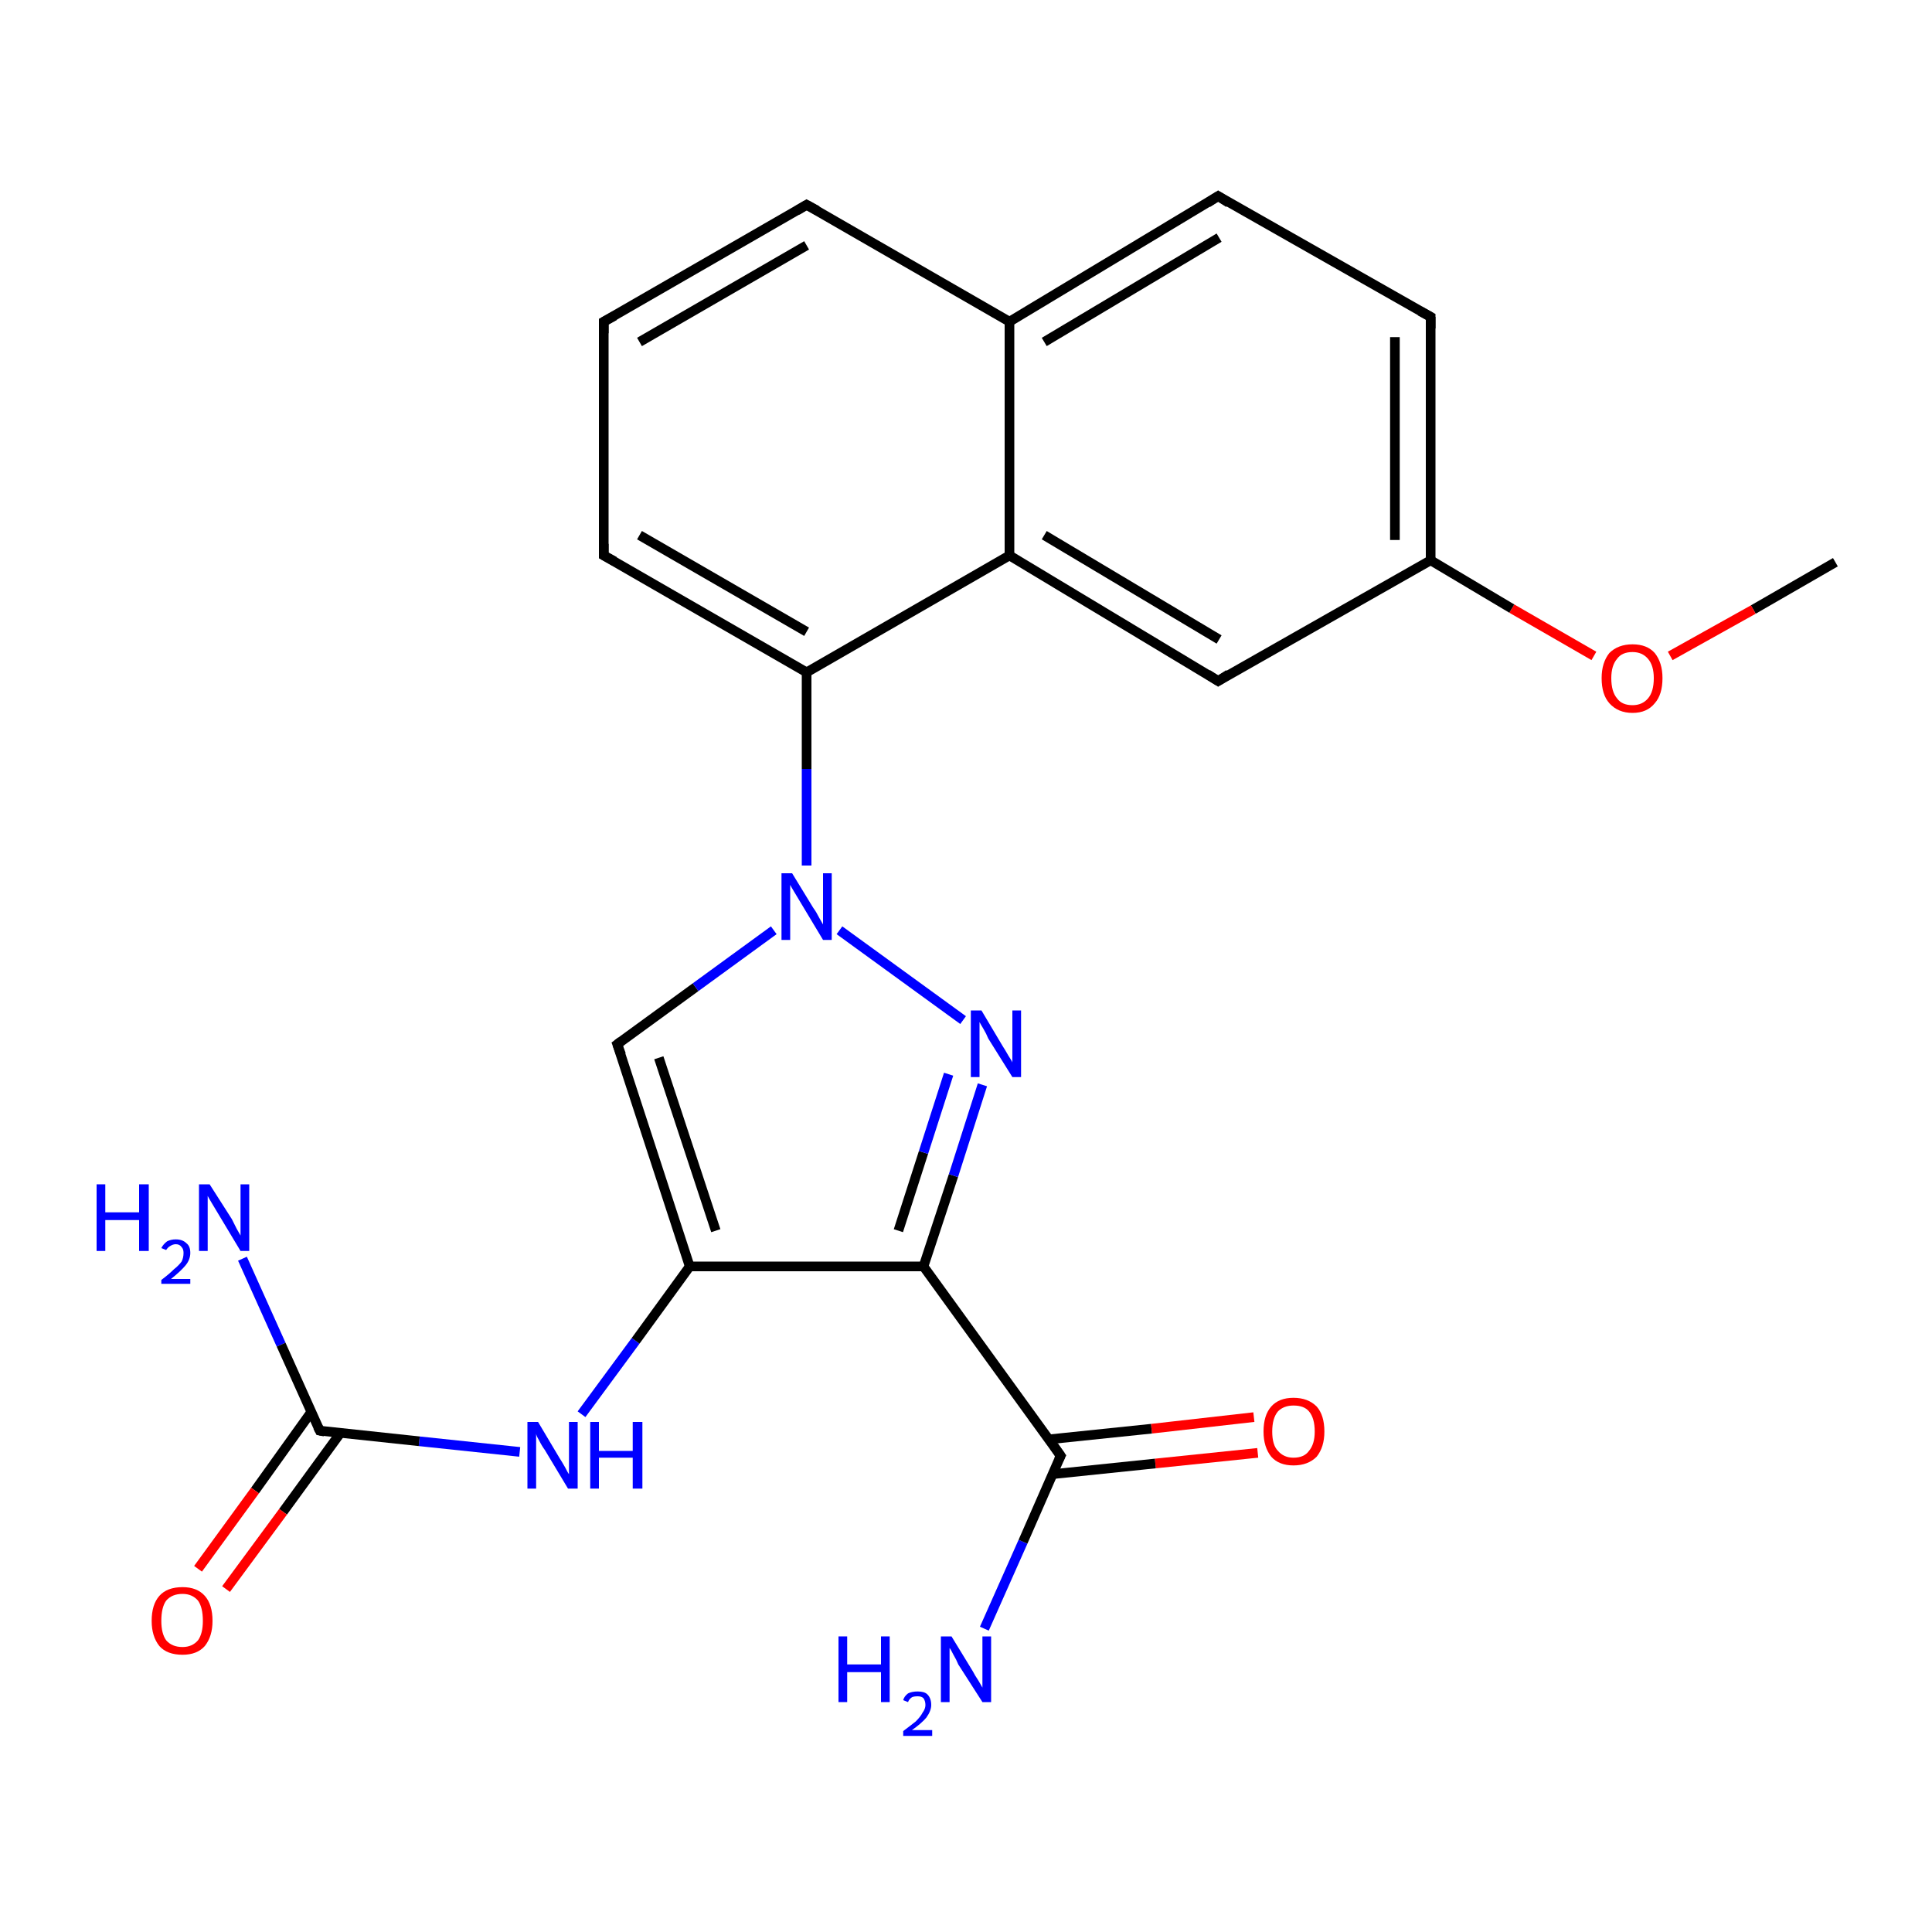 <?xml version='1.0' encoding='iso-8859-1'?>
<svg version='1.1' baseProfile='full'
              xmlns='http://www.w3.org/2000/svg'
                      xmlns:rdkit='http://www.rdkit.org/xml'
                      xmlns:xlink='http://www.w3.org/1999/xlink'
                  xml:space='preserve'
width='200px' height='200px' viewBox='0 0 200 200'>
<!-- END OF HEADER -->
<rect style='opacity:1.0;fill:#FFFFFF;stroke:none' width='200.0' height='200.0' x='0.0' y='0.0'> </rect>
<path class='bond-0 atom-10 atom-9' d='M 101.9,168.6 L 105.9,159.6' style='fill:none;fill-rule:evenodd;stroke:#0000FF;stroke-width:1.0px;stroke-linecap:butt;stroke-linejoin:miter;stroke-opacity:1' />
<path class='bond-0 atom-10 atom-9' d='M 105.9,159.6 L 109.8,150.7' style='fill:none;fill-rule:evenodd;stroke:#000000;stroke-width:1.0px;stroke-linecap:butt;stroke-linejoin:miter;stroke-opacity:1' />
<path class='bond-1 atom-11 atom-9' d='M 130.2,150.4 L 119.6,151.5' style='fill:none;fill-rule:evenodd;stroke:#FF0000;stroke-width:1.0px;stroke-linecap:butt;stroke-linejoin:miter;stroke-opacity:1' />
<path class='bond-1 atom-11 atom-9' d='M 119.6,151.5 L 109.0,152.6' style='fill:none;fill-rule:evenodd;stroke:#000000;stroke-width:1.0px;stroke-linecap:butt;stroke-linejoin:miter;stroke-opacity:1' />
<path class='bond-1 atom-11 atom-9' d='M 129.8,146.7 L 119.2,147.9' style='fill:none;fill-rule:evenodd;stroke:#FF0000;stroke-width:1.0px;stroke-linecap:butt;stroke-linejoin:miter;stroke-opacity:1' />
<path class='bond-1 atom-11 atom-9' d='M 119.2,147.9 L 108.6,149.0' style='fill:none;fill-rule:evenodd;stroke:#000000;stroke-width:1.0px;stroke-linecap:butt;stroke-linejoin:miter;stroke-opacity:1' />
<path class='bond-2 atom-9 atom-2' d='M 109.8,150.7 L 95.6,131.1' style='fill:none;fill-rule:evenodd;stroke:#000000;stroke-width:1.0px;stroke-linecap:butt;stroke-linejoin:miter;stroke-opacity:1' />
<path class='bond-3 atom-2 atom-1' d='M 95.6,131.1 L 98.7,121.7' style='fill:none;fill-rule:evenodd;stroke:#000000;stroke-width:1.0px;stroke-linecap:butt;stroke-linejoin:miter;stroke-opacity:1' />
<path class='bond-3 atom-2 atom-1' d='M 98.7,121.7 L 101.7,112.3' style='fill:none;fill-rule:evenodd;stroke:#0000FF;stroke-width:1.0px;stroke-linecap:butt;stroke-linejoin:miter;stroke-opacity:1' />
<path class='bond-3 atom-2 atom-1' d='M 93.0,127.4 L 95.6,119.3' style='fill:none;fill-rule:evenodd;stroke:#000000;stroke-width:1.0px;stroke-linecap:butt;stroke-linejoin:miter;stroke-opacity:1' />
<path class='bond-3 atom-2 atom-1' d='M 95.6,119.3 L 98.2,111.2' style='fill:none;fill-rule:evenodd;stroke:#0000FF;stroke-width:1.0px;stroke-linecap:butt;stroke-linejoin:miter;stroke-opacity:1' />
<path class='bond-4 atom-2 atom-3' d='M 95.6,131.1 L 71.4,131.1' style='fill:none;fill-rule:evenodd;stroke:#000000;stroke-width:1.0px;stroke-linecap:butt;stroke-linejoin:miter;stroke-opacity:1' />
<path class='bond-5 atom-7 atom-6' d='M 25.1,130.3 L 29.1,139.2' style='fill:none;fill-rule:evenodd;stroke:#0000FF;stroke-width:1.0px;stroke-linecap:butt;stroke-linejoin:miter;stroke-opacity:1' />
<path class='bond-5 atom-7 atom-6' d='M 29.1,139.2 L 33.1,148.1' style='fill:none;fill-rule:evenodd;stroke:#000000;stroke-width:1.0px;stroke-linecap:butt;stroke-linejoin:miter;stroke-opacity:1' />
<path class='bond-6 atom-5 atom-3' d='M 60.2,146.4 L 65.8,138.8' style='fill:none;fill-rule:evenodd;stroke:#0000FF;stroke-width:1.0px;stroke-linecap:butt;stroke-linejoin:miter;stroke-opacity:1' />
<path class='bond-6 atom-5 atom-3' d='M 65.8,138.8 L 71.4,131.1' style='fill:none;fill-rule:evenodd;stroke:#000000;stroke-width:1.0px;stroke-linecap:butt;stroke-linejoin:miter;stroke-opacity:1' />
<path class='bond-7 atom-5 atom-6' d='M 53.8,150.3 L 43.4,149.2' style='fill:none;fill-rule:evenodd;stroke:#0000FF;stroke-width:1.0px;stroke-linecap:butt;stroke-linejoin:miter;stroke-opacity:1' />
<path class='bond-7 atom-5 atom-6' d='M 43.4,149.2 L 33.1,148.1' style='fill:none;fill-rule:evenodd;stroke:#000000;stroke-width:1.0px;stroke-linecap:butt;stroke-linejoin:miter;stroke-opacity:1' />
<path class='bond-8 atom-1 atom-0' d='M 99.7,105.6 L 86.9,96.3' style='fill:none;fill-rule:evenodd;stroke:#0000FF;stroke-width:1.0px;stroke-linecap:butt;stroke-linejoin:miter;stroke-opacity:1' />
<path class='bond-9 atom-3 atom-4' d='M 71.4,131.1 L 63.9,108.1' style='fill:none;fill-rule:evenodd;stroke:#000000;stroke-width:1.0px;stroke-linecap:butt;stroke-linejoin:miter;stroke-opacity:1' />
<path class='bond-9 atom-3 atom-4' d='M 74.1,127.4 L 68.2,109.5' style='fill:none;fill-rule:evenodd;stroke:#000000;stroke-width:1.0px;stroke-linecap:butt;stroke-linejoin:miter;stroke-opacity:1' />
<path class='bond-10 atom-6 atom-8' d='M 32.2,146.2 L 26.4,154.3' style='fill:none;fill-rule:evenodd;stroke:#000000;stroke-width:1.0px;stroke-linecap:butt;stroke-linejoin:miter;stroke-opacity:1' />
<path class='bond-10 atom-6 atom-8' d='M 26.4,154.3 L 20.5,162.4' style='fill:none;fill-rule:evenodd;stroke:#FF0000;stroke-width:1.0px;stroke-linecap:butt;stroke-linejoin:miter;stroke-opacity:1' />
<path class='bond-10 atom-6 atom-8' d='M 35.2,148.4 L 29.3,156.5' style='fill:none;fill-rule:evenodd;stroke:#000000;stroke-width:1.0px;stroke-linecap:butt;stroke-linejoin:miter;stroke-opacity:1' />
<path class='bond-10 atom-6 atom-8' d='M 29.3,156.5 L 23.4,164.5' style='fill:none;fill-rule:evenodd;stroke:#FF0000;stroke-width:1.0px;stroke-linecap:butt;stroke-linejoin:miter;stroke-opacity:1' />
<path class='bond-11 atom-23 atom-22' d='M 190.0,58.2 L 181.5,63.1' style='fill:none;fill-rule:evenodd;stroke:#000000;stroke-width:1.0px;stroke-linecap:butt;stroke-linejoin:miter;stroke-opacity:1' />
<path class='bond-11 atom-23 atom-22' d='M 181.5,63.1 L 172.9,67.9' style='fill:none;fill-rule:evenodd;stroke:#FF0000;stroke-width:1.0px;stroke-linecap:butt;stroke-linejoin:miter;stroke-opacity:1' />
<path class='bond-12 atom-0 atom-4' d='M 80.1,96.3 L 72.0,102.2' style='fill:none;fill-rule:evenodd;stroke:#0000FF;stroke-width:1.0px;stroke-linecap:butt;stroke-linejoin:miter;stroke-opacity:1' />
<path class='bond-12 atom-0 atom-4' d='M 72.0,102.2 L 63.9,108.1' style='fill:none;fill-rule:evenodd;stroke:#000000;stroke-width:1.0px;stroke-linecap:butt;stroke-linejoin:miter;stroke-opacity:1' />
<path class='bond-13 atom-0 atom-12' d='M 83.5,89.6 L 83.5,79.6' style='fill:none;fill-rule:evenodd;stroke:#0000FF;stroke-width:1.0px;stroke-linecap:butt;stroke-linejoin:miter;stroke-opacity:1' />
<path class='bond-13 atom-0 atom-12' d='M 83.5,79.6 L 83.5,69.6' style='fill:none;fill-rule:evenodd;stroke:#000000;stroke-width:1.0px;stroke-linecap:butt;stroke-linejoin:miter;stroke-opacity:1' />
<path class='bond-14 atom-22 atom-20' d='M 165.0,67.9 L 156.5,63.0' style='fill:none;fill-rule:evenodd;stroke:#FF0000;stroke-width:1.0px;stroke-linecap:butt;stroke-linejoin:miter;stroke-opacity:1' />
<path class='bond-14 atom-22 atom-20' d='M 156.5,63.0 L 148.1,58.0' style='fill:none;fill-rule:evenodd;stroke:#000000;stroke-width:1.0px;stroke-linecap:butt;stroke-linejoin:miter;stroke-opacity:1' />
<path class='bond-15 atom-21 atom-20' d='M 126.1,70.5 L 148.1,58.0' style='fill:none;fill-rule:evenodd;stroke:#000000;stroke-width:1.0px;stroke-linecap:butt;stroke-linejoin:miter;stroke-opacity:1' />
<path class='bond-16 atom-21 atom-16' d='M 126.1,70.5 L 104.5,57.5' style='fill:none;fill-rule:evenodd;stroke:#000000;stroke-width:1.0px;stroke-linecap:butt;stroke-linejoin:miter;stroke-opacity:1' />
<path class='bond-16 atom-21 atom-16' d='M 126.2,66.2 L 108.1,55.4' style='fill:none;fill-rule:evenodd;stroke:#000000;stroke-width:1.0px;stroke-linecap:butt;stroke-linejoin:miter;stroke-opacity:1' />
<path class='bond-17 atom-20 atom-19' d='M 148.1,58.0 L 148.1,32.8' style='fill:none;fill-rule:evenodd;stroke:#000000;stroke-width:1.0px;stroke-linecap:butt;stroke-linejoin:miter;stroke-opacity:1' />
<path class='bond-17 atom-20 atom-19' d='M 144.4,55.9 L 144.4,34.9' style='fill:none;fill-rule:evenodd;stroke:#000000;stroke-width:1.0px;stroke-linecap:butt;stroke-linejoin:miter;stroke-opacity:1' />
<path class='bond-18 atom-12 atom-16' d='M 83.5,69.6 L 104.5,57.5' style='fill:none;fill-rule:evenodd;stroke:#000000;stroke-width:1.0px;stroke-linecap:butt;stroke-linejoin:miter;stroke-opacity:1' />
<path class='bond-19 atom-12 atom-13' d='M 83.5,69.6 L 62.5,57.5' style='fill:none;fill-rule:evenodd;stroke:#000000;stroke-width:1.0px;stroke-linecap:butt;stroke-linejoin:miter;stroke-opacity:1' />
<path class='bond-19 atom-12 atom-13' d='M 83.5,65.4 L 66.2,55.4' style='fill:none;fill-rule:evenodd;stroke:#000000;stroke-width:1.0px;stroke-linecap:butt;stroke-linejoin:miter;stroke-opacity:1' />
<path class='bond-20 atom-16 atom-17' d='M 104.5,57.5 L 104.5,33.3' style='fill:none;fill-rule:evenodd;stroke:#000000;stroke-width:1.0px;stroke-linecap:butt;stroke-linejoin:miter;stroke-opacity:1' />
<path class='bond-21 atom-13 atom-14' d='M 62.5,57.5 L 62.5,33.3' style='fill:none;fill-rule:evenodd;stroke:#000000;stroke-width:1.0px;stroke-linecap:butt;stroke-linejoin:miter;stroke-opacity:1' />
<path class='bond-22 atom-19 atom-18' d='M 148.1,32.8 L 126.1,20.3' style='fill:none;fill-rule:evenodd;stroke:#000000;stroke-width:1.0px;stroke-linecap:butt;stroke-linejoin:miter;stroke-opacity:1' />
<path class='bond-23 atom-17 atom-18' d='M 104.5,33.3 L 126.1,20.3' style='fill:none;fill-rule:evenodd;stroke:#000000;stroke-width:1.0px;stroke-linecap:butt;stroke-linejoin:miter;stroke-opacity:1' />
<path class='bond-23 atom-17 atom-18' d='M 108.1,35.4 L 126.2,24.6' style='fill:none;fill-rule:evenodd;stroke:#000000;stroke-width:1.0px;stroke-linecap:butt;stroke-linejoin:miter;stroke-opacity:1' />
<path class='bond-24 atom-17 atom-15' d='M 104.5,33.3 L 83.5,21.2' style='fill:none;fill-rule:evenodd;stroke:#000000;stroke-width:1.0px;stroke-linecap:butt;stroke-linejoin:miter;stroke-opacity:1' />
<path class='bond-25 atom-14 atom-15' d='M 62.5,33.3 L 83.5,21.2' style='fill:none;fill-rule:evenodd;stroke:#000000;stroke-width:1.0px;stroke-linecap:butt;stroke-linejoin:miter;stroke-opacity:1' />
<path class='bond-25 atom-14 atom-15' d='M 66.2,35.4 L 83.5,25.4' style='fill:none;fill-rule:evenodd;stroke:#000000;stroke-width:1.0px;stroke-linecap:butt;stroke-linejoin:miter;stroke-opacity:1' />
<path d='M 64.3,109.2 L 63.9,108.1 L 64.3,107.8' style='fill:none;stroke:#000000;stroke-width:1.0px;stroke-linecap:butt;stroke-linejoin:miter;stroke-opacity:1;' />
<path d='M 32.9,147.7 L 33.1,148.1 L 33.6,148.2' style='fill:none;stroke:#000000;stroke-width:1.0px;stroke-linecap:butt;stroke-linejoin:miter;stroke-opacity:1;' />
<path d='M 109.6,151.1 L 109.8,150.7 L 109.1,149.7' style='fill:none;stroke:#000000;stroke-width:1.0px;stroke-linecap:butt;stroke-linejoin:miter;stroke-opacity:1;' />
<path d='M 63.6,58.1 L 62.5,57.5 L 62.5,56.3' style='fill:none;stroke:#000000;stroke-width:1.0px;stroke-linecap:butt;stroke-linejoin:miter;stroke-opacity:1;' />
<path d='M 62.5,34.5 L 62.5,33.3 L 63.6,32.7' style='fill:none;stroke:#000000;stroke-width:1.0px;stroke-linecap:butt;stroke-linejoin:miter;stroke-opacity:1;' />
<path d='M 84.6,21.8 L 83.5,21.2 L 82.5,21.8' style='fill:none;stroke:#000000;stroke-width:1.0px;stroke-linecap:butt;stroke-linejoin:miter;stroke-opacity:1;' />
<path d='M 127.2,21.0 L 126.1,20.3 L 125.0,21.0' style='fill:none;stroke:#000000;stroke-width:1.0px;stroke-linecap:butt;stroke-linejoin:miter;stroke-opacity:1;' />
<path d='M 148.1,34.0 L 148.1,32.8 L 147.0,32.2' style='fill:none;stroke:#000000;stroke-width:1.0px;stroke-linecap:butt;stroke-linejoin:miter;stroke-opacity:1;' />
<path d='M 127.2,69.8 L 126.1,70.5 L 125.0,69.8' style='fill:none;stroke:#000000;stroke-width:1.0px;stroke-linecap:butt;stroke-linejoin:miter;stroke-opacity:1;' />
<path class='atom-0' d='M 82.0 90.4
L 84.2 94.0
Q 84.5 94.4, 84.8 95.0
Q 85.2 95.7, 85.2 95.7
L 85.2 90.4
L 86.1 90.4
L 86.1 97.3
L 85.2 97.3
L 82.8 93.3
Q 82.5 92.8, 82.2 92.3
Q 81.9 91.8, 81.8 91.6
L 81.8 97.3
L 80.9 97.3
L 80.9 90.4
L 82.0 90.4
' fill='#0000FF'/>
<path class='atom-1' d='M 101.6 104.6
L 103.8 108.3
Q 104.0 108.6, 104.4 109.3
Q 104.8 109.9, 104.8 110.0
L 104.8 104.6
L 105.7 104.6
L 105.7 111.5
L 104.8 111.5
L 102.3 107.5
Q 102.1 107.0, 101.8 106.5
Q 101.5 106.0, 101.4 105.8
L 101.4 111.5
L 100.5 111.5
L 100.5 104.6
L 101.6 104.6
' fill='#0000FF'/>
<path class='atom-5' d='M 55.7 147.2
L 57.9 150.9
Q 58.1 151.2, 58.5 151.9
Q 58.8 152.5, 58.9 152.6
L 58.9 147.2
L 59.8 147.2
L 59.8 154.1
L 58.8 154.1
L 56.4 150.1
Q 56.1 149.7, 55.8 149.1
Q 55.5 148.6, 55.5 148.4
L 55.5 154.1
L 54.6 154.1
L 54.6 147.2
L 55.7 147.2
' fill='#0000FF'/>
<path class='atom-5' d='M 61.1 147.2
L 62.0 147.2
L 62.0 150.2
L 65.5 150.2
L 65.5 147.2
L 66.5 147.2
L 66.5 154.1
L 65.5 154.1
L 65.5 150.9
L 62.0 150.9
L 62.0 154.1
L 61.1 154.1
L 61.1 147.2
' fill='#0000FF'/>
<path class='atom-7' d='M 10.0 122.6
L 10.9 122.6
L 10.9 125.5
L 14.4 125.5
L 14.4 122.6
L 15.4 122.6
L 15.4 129.5
L 14.4 129.5
L 14.4 126.3
L 10.9 126.3
L 10.9 129.5
L 10.0 129.5
L 10.0 122.6
' fill='#0000FF'/>
<path class='atom-7' d='M 16.7 129.2
Q 16.9 128.8, 17.3 128.5
Q 17.7 128.3, 18.2 128.3
Q 18.9 128.3, 19.3 128.7
Q 19.7 129.0, 19.7 129.7
Q 19.7 130.4, 19.2 131.0
Q 18.7 131.6, 17.7 132.4
L 19.7 132.4
L 19.7 132.9
L 16.7 132.9
L 16.7 132.5
Q 17.5 131.9, 18.0 131.4
Q 18.5 131.0, 18.8 130.6
Q 19.0 130.2, 19.0 129.7
Q 19.0 129.3, 18.8 129.1
Q 18.6 128.8, 18.2 128.8
Q 17.9 128.8, 17.6 129.0
Q 17.4 129.1, 17.2 129.4
L 16.7 129.2
' fill='#0000FF'/>
<path class='atom-7' d='M 21.7 122.6
L 24.0 126.2
Q 24.2 126.6, 24.5 127.2
Q 24.9 127.9, 24.9 127.9
L 24.9 122.6
L 25.8 122.6
L 25.8 129.5
L 24.9 129.5
L 22.5 125.5
Q 22.2 125.0, 21.9 124.5
Q 21.6 124.0, 21.5 123.8
L 21.5 129.5
L 20.6 129.5
L 20.6 122.6
L 21.7 122.6
' fill='#0000FF'/>
<path class='atom-8' d='M 15.7 167.8
Q 15.7 166.1, 16.5 165.2
Q 17.3 164.3, 18.9 164.3
Q 20.4 164.3, 21.2 165.2
Q 22.0 166.1, 22.0 167.8
Q 22.0 169.4, 21.2 170.4
Q 20.4 171.3, 18.9 171.3
Q 17.3 171.3, 16.5 170.4
Q 15.7 169.4, 15.7 167.8
M 18.9 170.5
Q 19.9 170.5, 20.5 169.8
Q 21.0 169.1, 21.0 167.8
Q 21.0 166.4, 20.5 165.7
Q 19.9 165.0, 18.9 165.0
Q 17.8 165.0, 17.2 165.7
Q 16.7 166.4, 16.7 167.8
Q 16.7 169.1, 17.2 169.8
Q 17.8 170.5, 18.9 170.5
' fill='#FF0000'/>
<path class='atom-10' d='M 86.8 169.4
L 87.7 169.4
L 87.7 172.3
L 91.2 172.3
L 91.2 169.4
L 92.1 169.4
L 92.1 176.2
L 91.2 176.2
L 91.2 173.1
L 87.7 173.1
L 87.7 176.2
L 86.8 176.2
L 86.8 169.4
' fill='#0000FF'/>
<path class='atom-10' d='M 93.5 176.0
Q 93.6 175.6, 94.0 175.3
Q 94.4 175.1, 95.0 175.1
Q 95.7 175.1, 96.0 175.4
Q 96.4 175.8, 96.4 176.5
Q 96.4 177.1, 95.9 177.8
Q 95.4 178.4, 94.4 179.1
L 96.5 179.1
L 96.5 179.7
L 93.5 179.7
L 93.5 179.2
Q 94.3 178.6, 94.8 178.2
Q 95.3 177.7, 95.5 177.3
Q 95.8 176.9, 95.8 176.5
Q 95.8 176.1, 95.6 175.8
Q 95.4 175.6, 95.0 175.6
Q 94.6 175.6, 94.4 175.7
Q 94.1 175.9, 94.0 176.2
L 93.5 176.0
' fill='#0000FF'/>
<path class='atom-10' d='M 98.5 169.4
L 100.7 173.0
Q 100.9 173.4, 101.3 174.0
Q 101.7 174.7, 101.7 174.7
L 101.7 169.4
L 102.6 169.4
L 102.6 176.2
L 101.7 176.2
L 99.2 172.3
Q 99.0 171.8, 98.7 171.3
Q 98.4 170.7, 98.3 170.6
L 98.3 176.2
L 97.4 176.2
L 97.4 169.4
L 98.5 169.4
' fill='#0000FF'/>
<path class='atom-11' d='M 130.8 148.2
Q 130.8 146.5, 131.6 145.6
Q 132.4 144.7, 133.9 144.7
Q 135.4 144.7, 136.3 145.6
Q 137.1 146.5, 137.1 148.2
Q 137.1 149.8, 136.3 150.8
Q 135.4 151.7, 133.9 151.7
Q 132.4 151.7, 131.6 150.8
Q 130.8 149.8, 130.8 148.2
M 133.9 150.9
Q 135.0 150.9, 135.5 150.2
Q 136.1 149.5, 136.1 148.2
Q 136.1 146.8, 135.5 146.1
Q 135.0 145.5, 133.9 145.5
Q 132.9 145.5, 132.3 146.1
Q 131.7 146.8, 131.7 148.2
Q 131.7 149.6, 132.3 150.2
Q 132.9 150.9, 133.9 150.9
' fill='#FF0000'/>
<path class='atom-22' d='M 165.8 70.2
Q 165.8 68.6, 166.6 67.6
Q 167.5 66.7, 169.0 66.7
Q 170.5 66.7, 171.3 67.6
Q 172.1 68.6, 172.1 70.2
Q 172.1 71.9, 171.3 72.8
Q 170.5 73.8, 169.0 73.8
Q 167.5 73.8, 166.6 72.8
Q 165.8 71.9, 165.8 70.2
M 169.0 73.0
Q 170.0 73.0, 170.6 72.3
Q 171.2 71.6, 171.2 70.2
Q 171.2 68.9, 170.6 68.2
Q 170.0 67.5, 169.0 67.5
Q 167.9 67.5, 167.4 68.2
Q 166.8 68.9, 166.8 70.2
Q 166.8 71.6, 167.4 72.3
Q 167.9 73.0, 169.0 73.0
' fill='#FF0000'/>
</svg>

